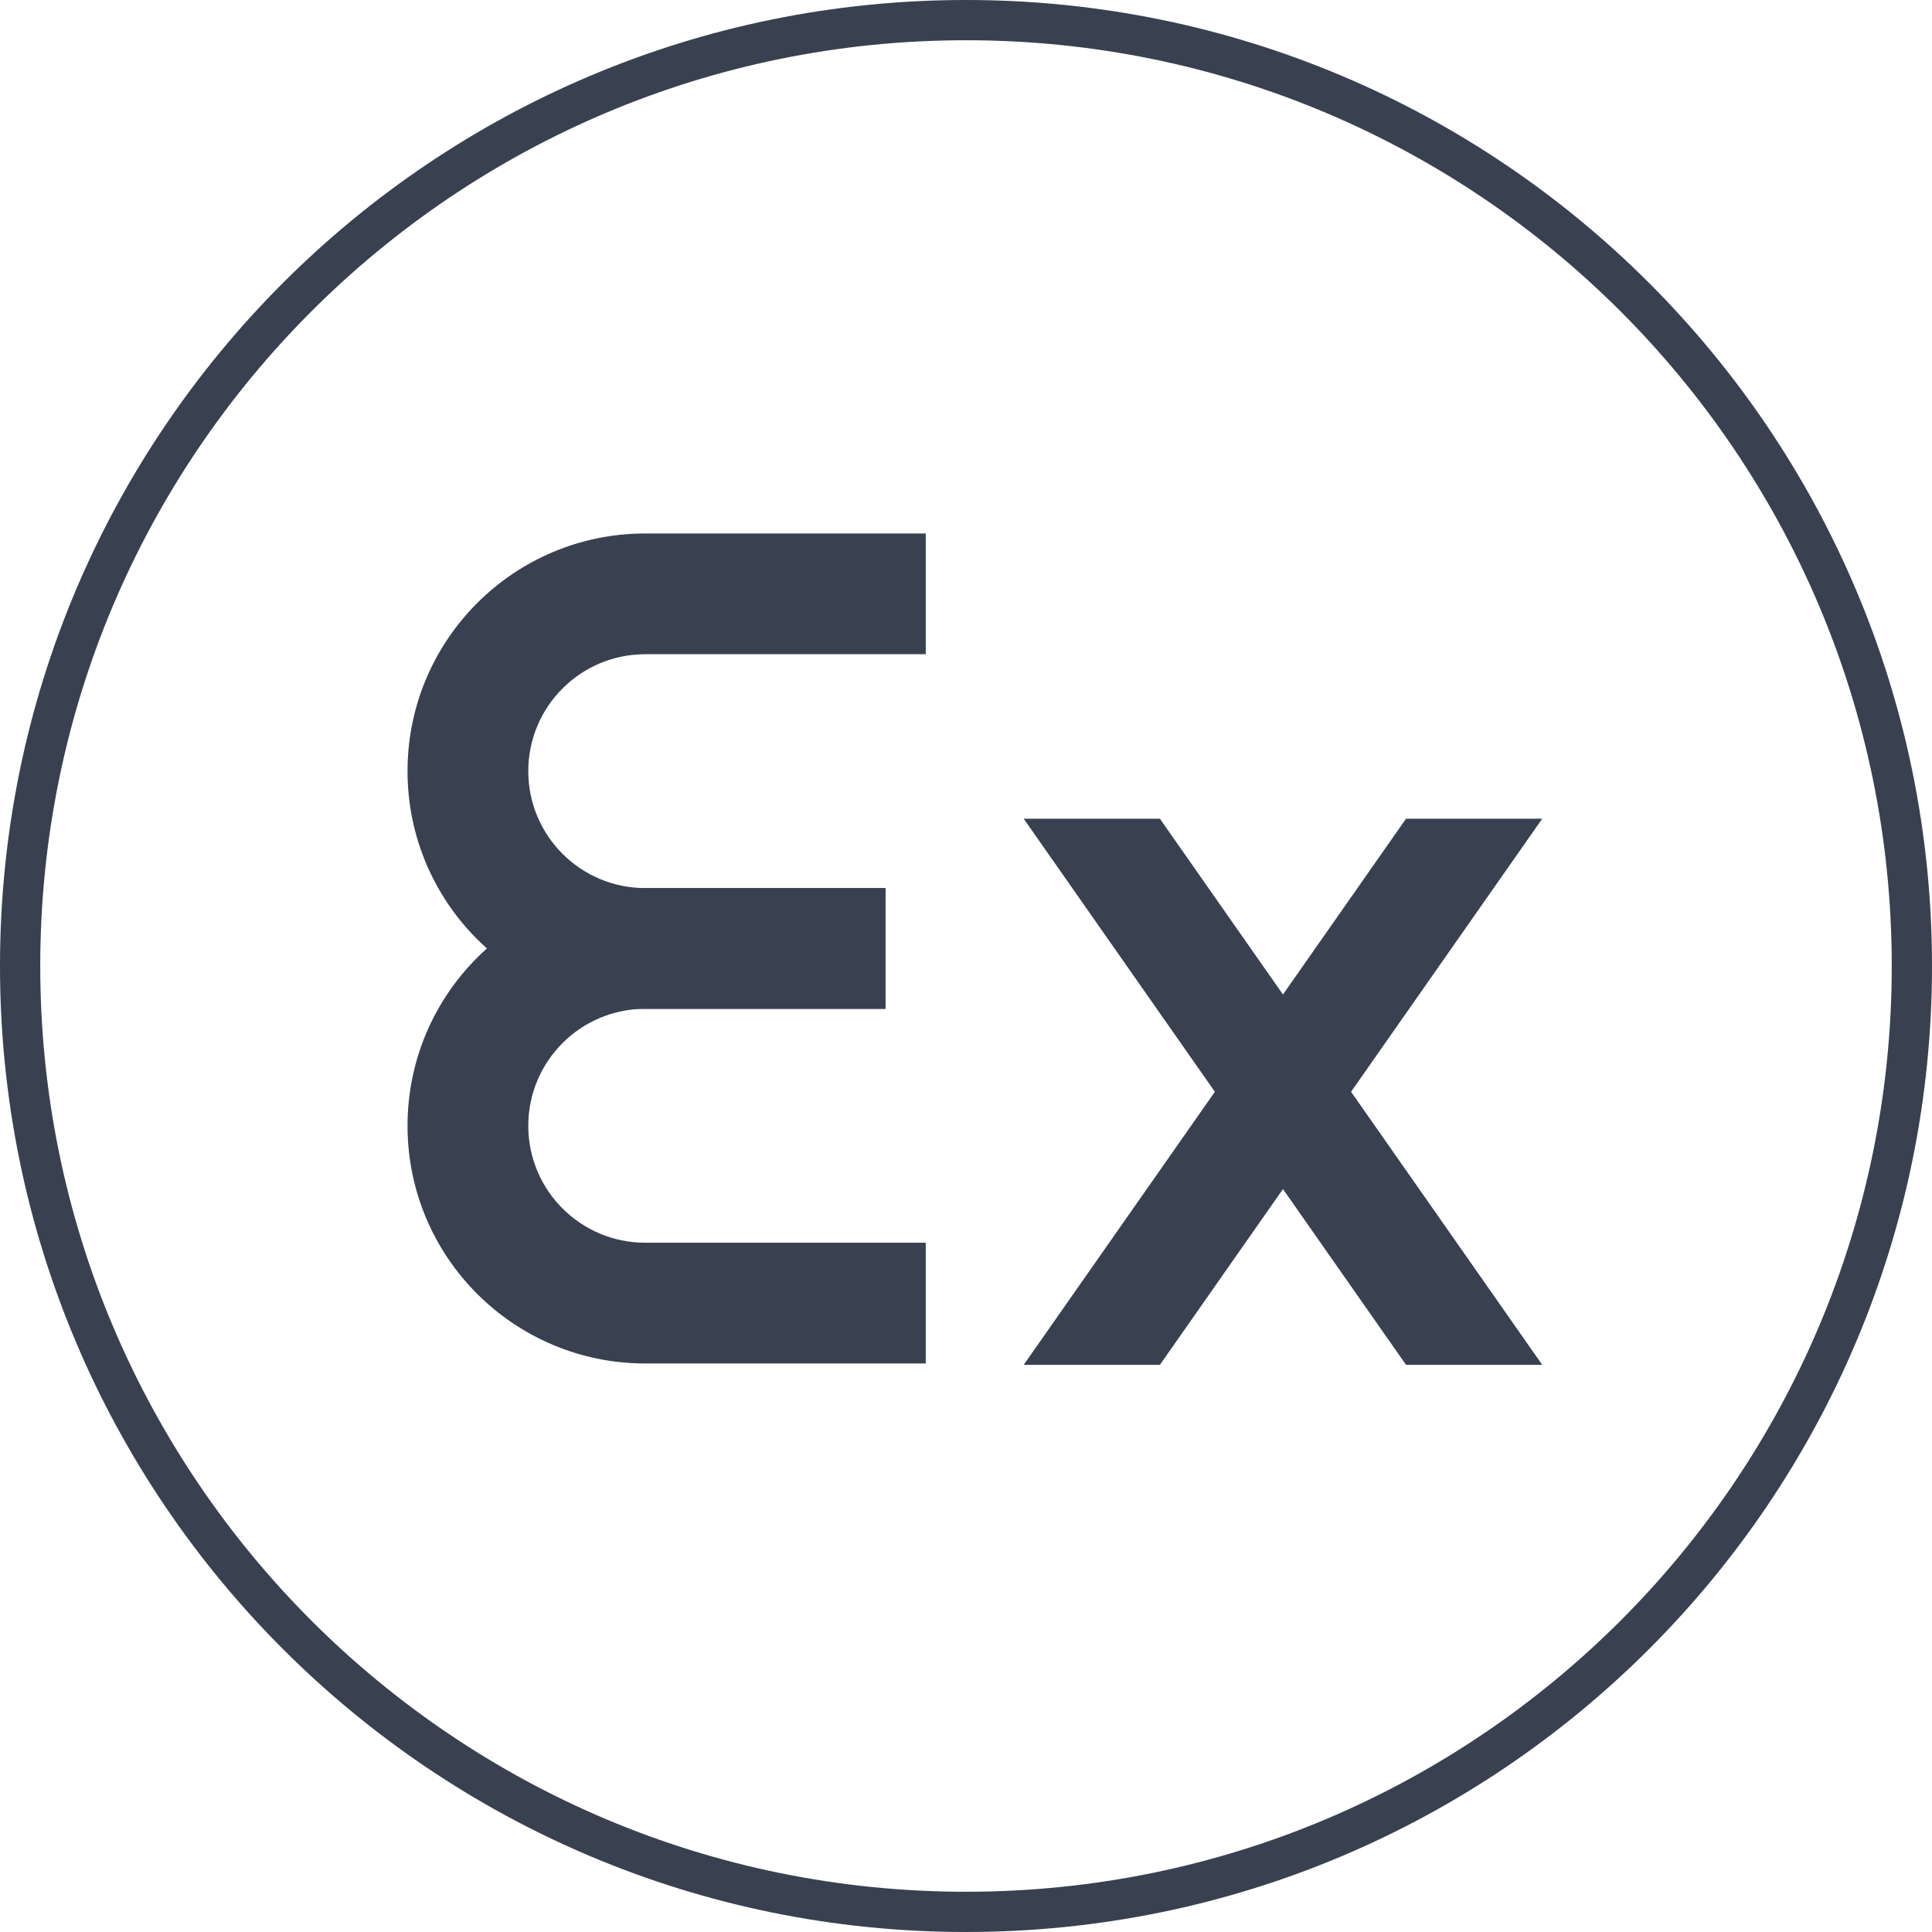 <svg width="48" height="48" viewBox="0 0 48 48" fill="none" xmlns="http://www.w3.org/2000/svg">
<path fill-rule="evenodd" clip-rule="evenodd" d="M24 47C36.703 47 47 36.703 47 24C47 11.297 36.703 1 24 1C11.297 1 1 11.297 1 24C1 36.703 11.297 47 24 47ZM24 48C37.255 48 48 37.255 48 24C48 10.745 37.255 0 24 0C10.745 0 0 10.745 0 24C0 37.255 10.745 48 24 48Z" fill="#394150"/>
<path fill-rule="evenodd" clip-rule="evenodd" d="M10.125 19.159C10.125 15.898 12.769 13.254 16.03 13.254H23V16.254H16.03C14.426 16.254 13.125 17.554 13.125 19.159C13.125 20.764 14.426 22.064 16.03 22.064H22V25.064H16.03C12.769 25.064 10.125 22.42 10.125 19.159Z" fill="#394150"/>
<path fill-rule="evenodd" clip-rule="evenodd" d="M10.125 27.97C10.125 24.708 12.769 22.064 16.03 22.064H22V25.064H16.03C14.426 25.064 13.125 26.365 13.125 27.97C13.125 29.574 14.426 30.875 16.03 30.875H23V33.875H16.03C12.769 33.875 10.125 31.231 10.125 27.97Z" fill="#394150"/>
<path fill-rule="evenodd" clip-rule="evenodd" d="M34.933 33.91L25.433 20.34H28.817L38.317 33.91H34.933Z" fill="#394150"/>
<path fill-rule="evenodd" clip-rule="evenodd" d="M28.817 33.91L38.317 20.34H34.933L25.433 33.91H28.817Z" fill="#394150"/>
</svg>
